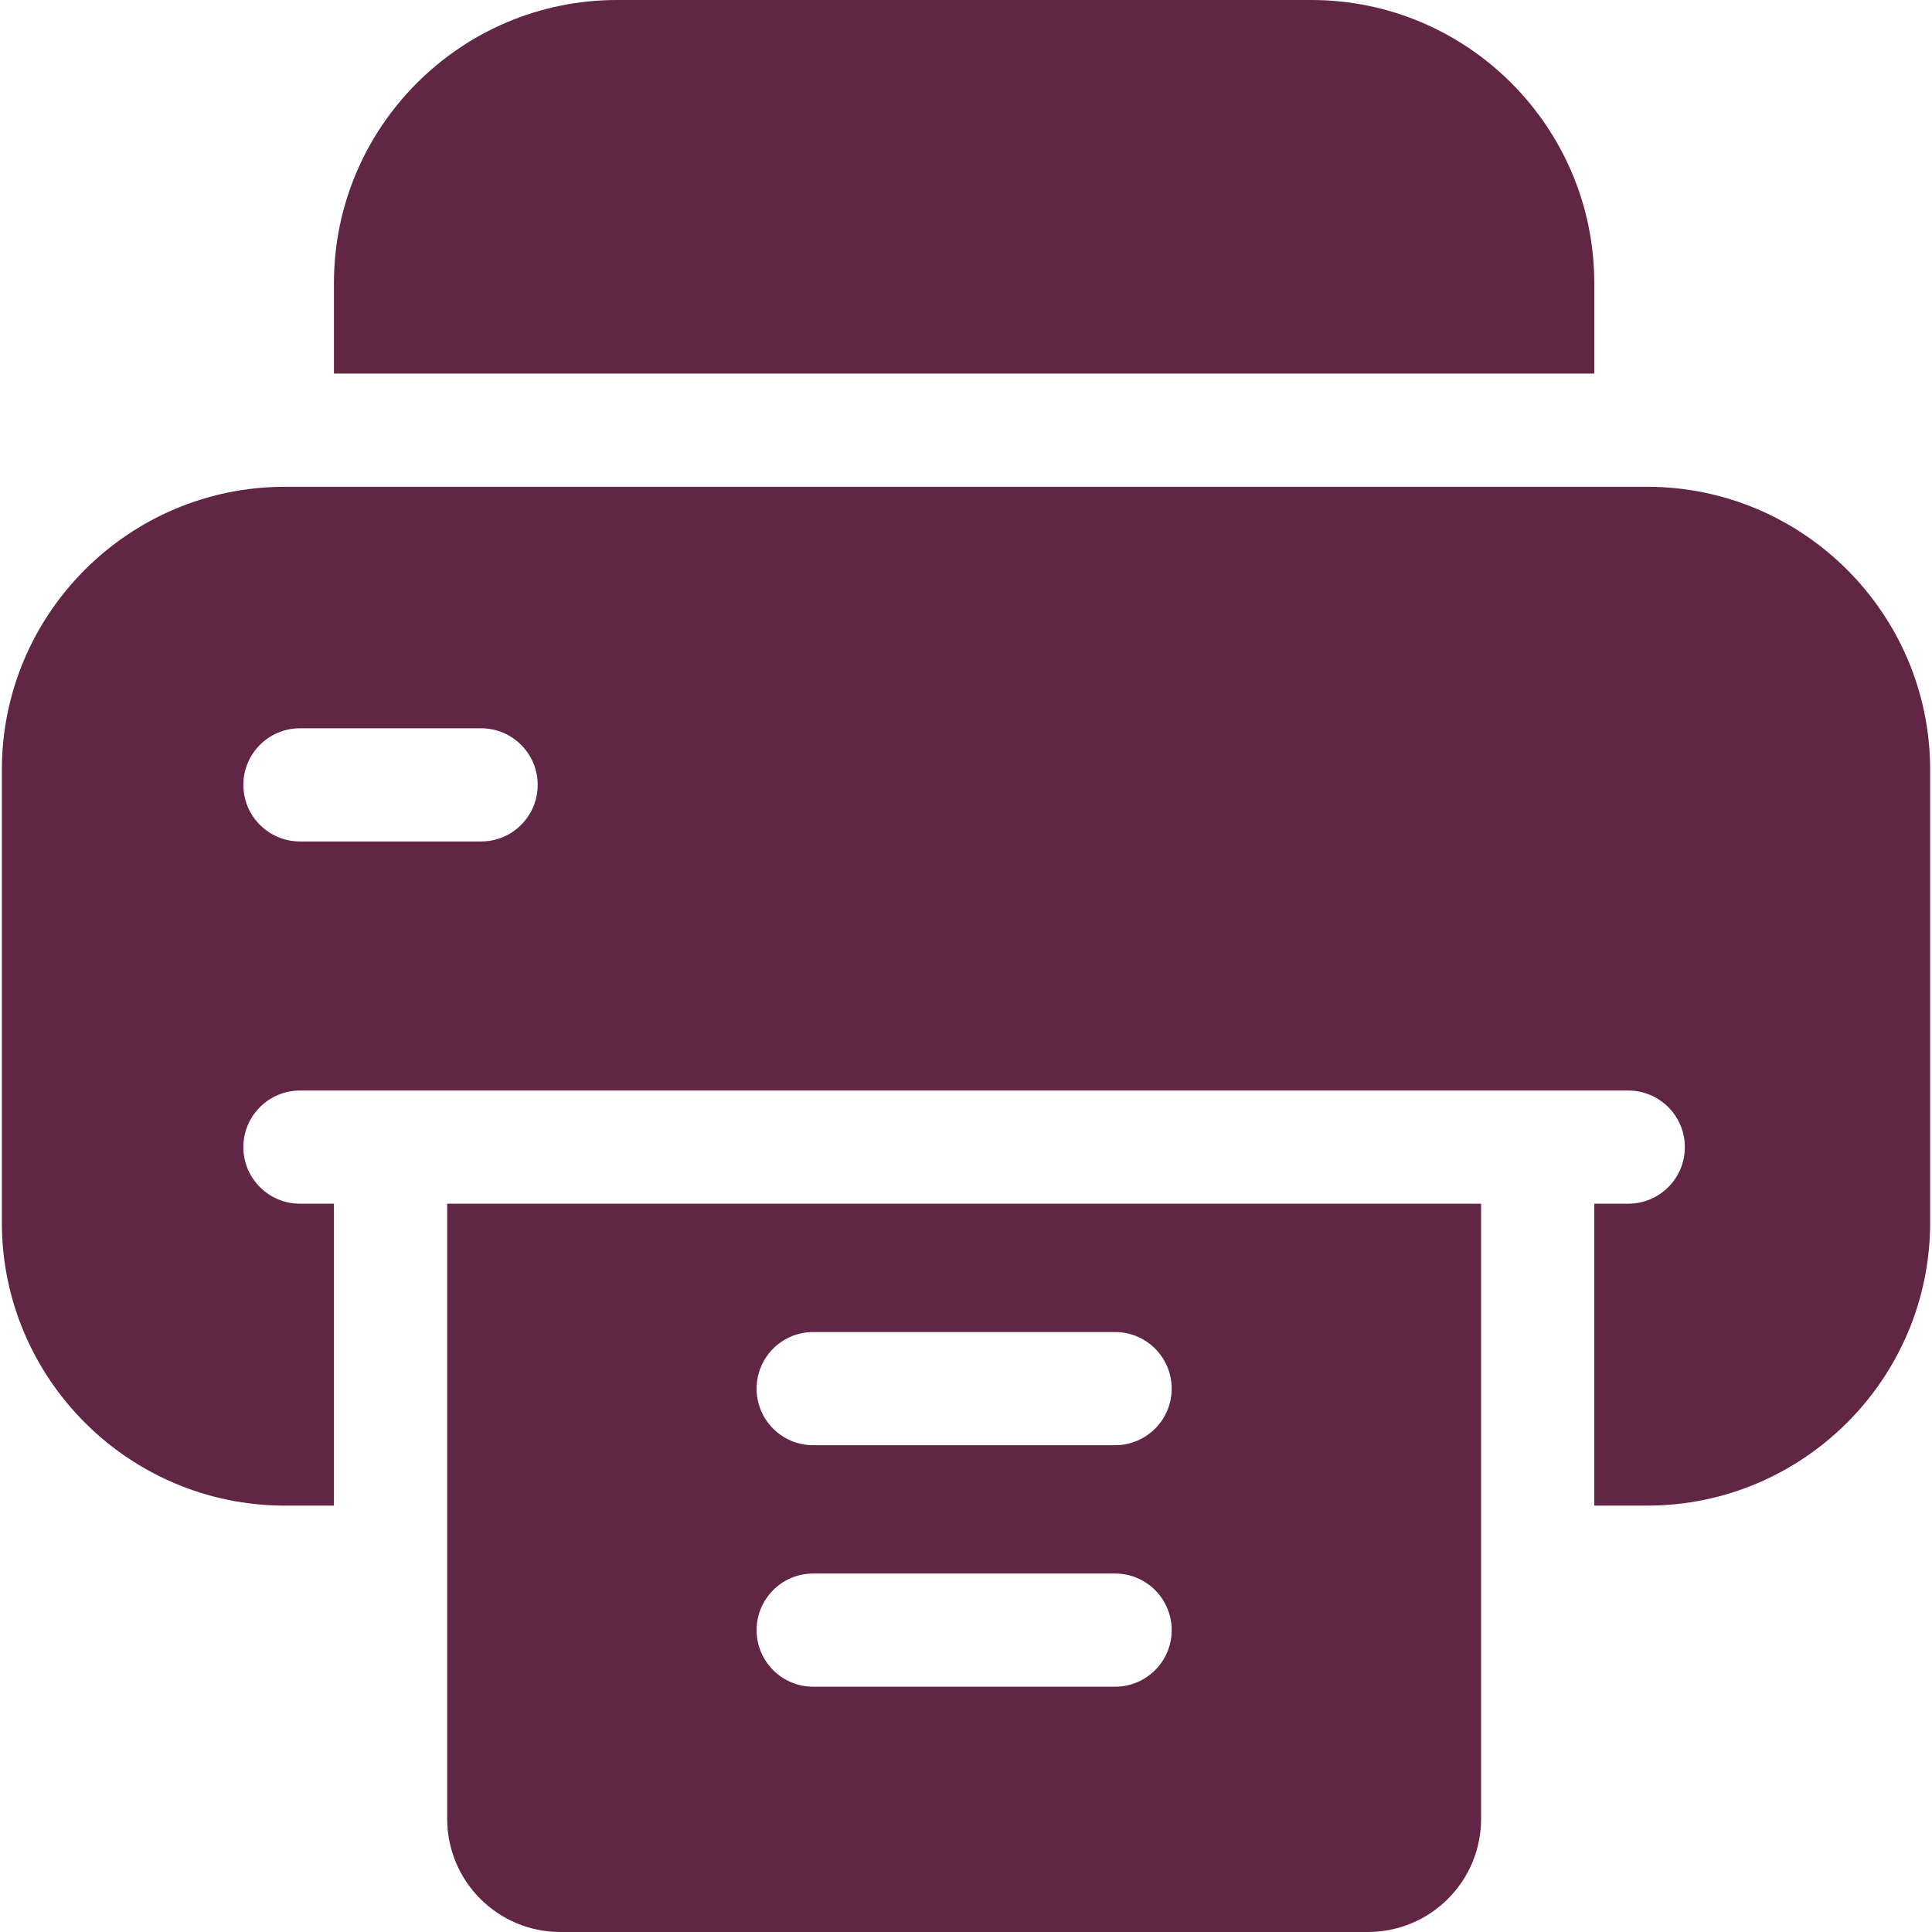 <?xml version="1.0" encoding="UTF-8"?>
<svg xmlns="http://www.w3.org/2000/svg" width="26" height="26" viewBox="0 0 26 26" fill="none">
  <g clip-path="url(#clip0_230_2958)">
    <path d="M21.455 5.027V3.809C21.455 1.709 19.747 0 17.646 0H8.303C6.203 0 4.494 1.709 4.494 3.809V5.027H21.455Z" fill="#612646"></path>
    <path d="M6.018 16.199V22.395V23.715V24.477C6.018 25.318 6.7 26 7.541 26H18.408C19.25 26 19.932 25.318 19.932 24.477V23.715V22.395V16.199H6.018ZM15.006 22.699H10.943C10.523 22.699 10.182 22.358 10.182 21.938C10.182 21.517 10.523 21.176 10.943 21.176H15.006C15.427 21.176 15.768 21.517 15.768 21.938C15.768 22.358 15.427 22.699 15.006 22.699ZM15.006 19.449H10.943C10.523 19.449 10.182 19.108 10.182 18.688C10.182 18.267 10.523 17.926 10.943 17.926H15.006C15.427 17.926 15.768 18.267 15.768 18.688C15.768 19.108 15.427 19.449 15.006 19.449Z" fill="#612646"></path>
    <path d="M22.166 6.551H3.834C1.734 6.551 0.025 8.259 0.025 10.359V16.453C0.025 18.553 1.734 20.262 3.834 20.262H4.494V16.199H4.037C3.616 16.199 3.275 15.858 3.275 15.438C3.275 15.017 3.616 14.676 4.037 14.676H5.256H20.693H21.912C22.333 14.676 22.674 15.017 22.674 15.438C22.674 15.858 22.333 16.199 21.912 16.199H21.455V20.262H22.166C24.266 20.262 25.975 18.553 25.975 16.453V10.359C25.975 8.259 24.266 6.551 22.166 6.551ZM6.475 11.324H4.037C3.616 11.324 3.275 10.983 3.275 10.562C3.275 10.142 3.616 9.801 4.037 9.801H6.475C6.895 9.801 7.236 10.142 7.236 10.562C7.236 10.983 6.895 11.324 6.475 11.324Z" fill="#612646"></path>
  </g>
  <defs>
    <clipPath id="clip0_230_2958">
      <rect width="26" height="26" fill="white"></rect>
    </clipPath>
  </defs>
</svg>
